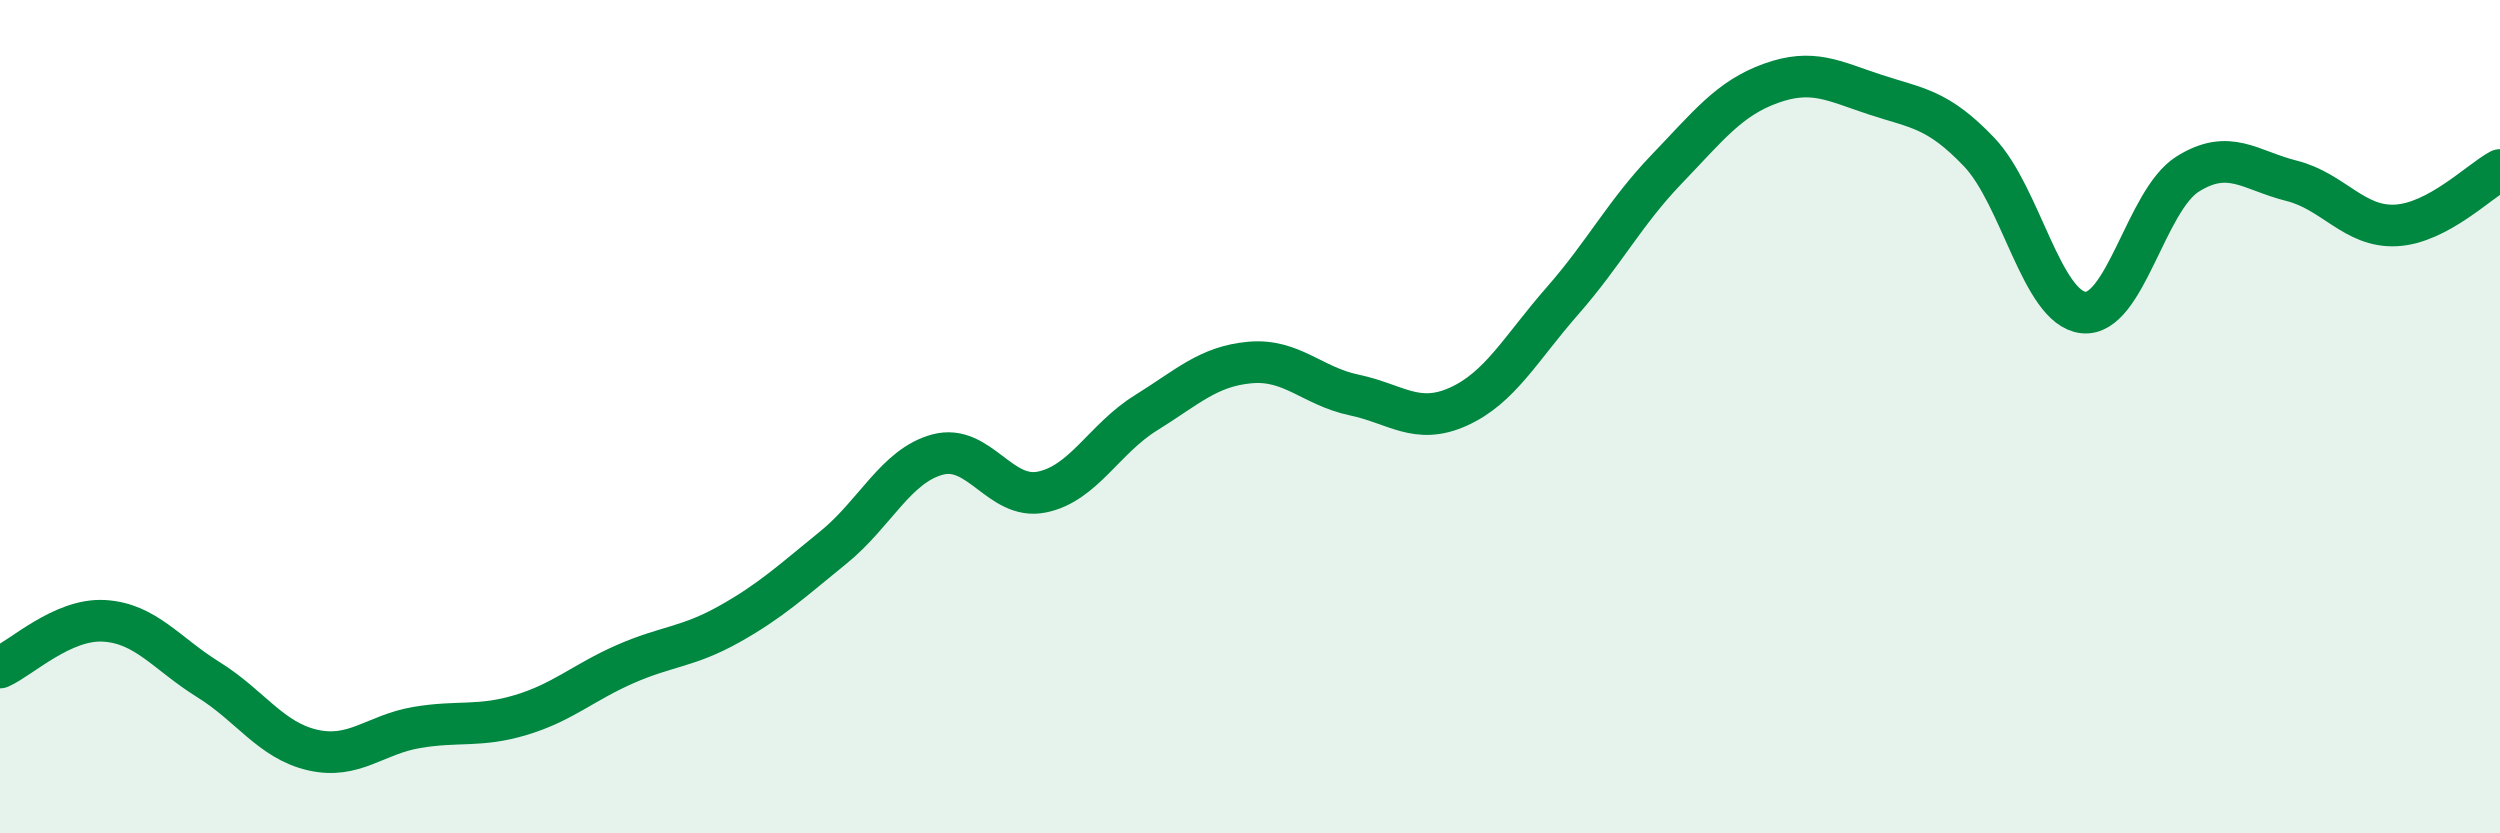 
    <svg width="60" height="20" viewBox="0 0 60 20" xmlns="http://www.w3.org/2000/svg">
      <path
        d="M 0,16.02 C 0.5,15.8 1.5,14.84 2.5,14.9 C 3.5,14.96 4,15.69 5,16.31 C 6,16.93 6.5,17.77 7.5,18 C 8.5,18.23 9,17.63 10,17.46 C 11,17.29 11.5,17.46 12.5,17.16 C 13.5,16.86 14,16.38 15,15.94 C 16,15.5 16.5,15.54 17.5,14.98 C 18.5,14.42 19,13.95 20,13.14 C 21,12.33 21.5,11.18 22.5,10.91 C 23.5,10.64 24,12.01 25,11.81 C 26,11.61 26.5,10.53 27.5,9.91 C 28.5,9.29 29,8.79 30,8.7 C 31,8.61 31.5,9.27 32.5,9.48 C 33.5,9.69 34,10.21 35,9.76 C 36,9.31 36.5,8.36 37.5,7.22 C 38.5,6.08 39,5.1 40,4.06 C 41,3.02 41.5,2.36 42.5,2 C 43.5,1.64 44,1.94 45,2.27 C 46,2.6 46.5,2.6 47.5,3.65 C 48.5,4.7 49,7.39 50,7.5 C 51,7.61 51.5,4.81 52.5,4.18 C 53.5,3.55 54,4.09 55,4.34 C 56,4.59 56.5,5.46 57.5,5.41 C 58.5,5.36 59.5,4.35 60,4.08L60 20L0 20Z"
        fill="#008740"
        opacity="0.1"
        stroke-linecap="round"
        stroke-linejoin="round"
      />
      <path
        d="M 0,16.02 C 0.5,15.8 1.5,14.84 2.5,14.9 C 3.5,14.96 4,15.69 5,16.31 C 6,16.93 6.5,17.77 7.5,18 C 8.5,18.23 9,17.63 10,17.46 C 11,17.29 11.5,17.46 12.5,17.16 C 13.5,16.86 14,16.38 15,15.94 C 16,15.5 16.5,15.54 17.5,14.98 C 18.5,14.42 19,13.95 20,13.14 C 21,12.33 21.5,11.18 22.5,10.91 C 23.5,10.64 24,12.01 25,11.81 C 26,11.61 26.5,10.53 27.5,9.91 C 28.5,9.29 29,8.79 30,8.7 C 31,8.61 31.5,9.27 32.5,9.48 C 33.5,9.69 34,10.21 35,9.76 C 36,9.31 36.5,8.36 37.5,7.22 C 38.5,6.08 39,5.1 40,4.06 C 41,3.02 41.5,2.36 42.5,2 C 43.5,1.64 44,1.94 45,2.27 C 46,2.6 46.5,2.6 47.5,3.65 C 48.5,4.7 49,7.39 50,7.5 C 51,7.61 51.5,4.81 52.5,4.18 C 53.5,3.55 54,4.09 55,4.34 C 56,4.59 56.5,5.46 57.5,5.41 C 58.5,5.36 59.5,4.35 60,4.08"
        stroke="#008740"
        stroke-width="1"
        fill="none"
        stroke-linecap="round"
        stroke-linejoin="round"
      />
    </svg>
  
